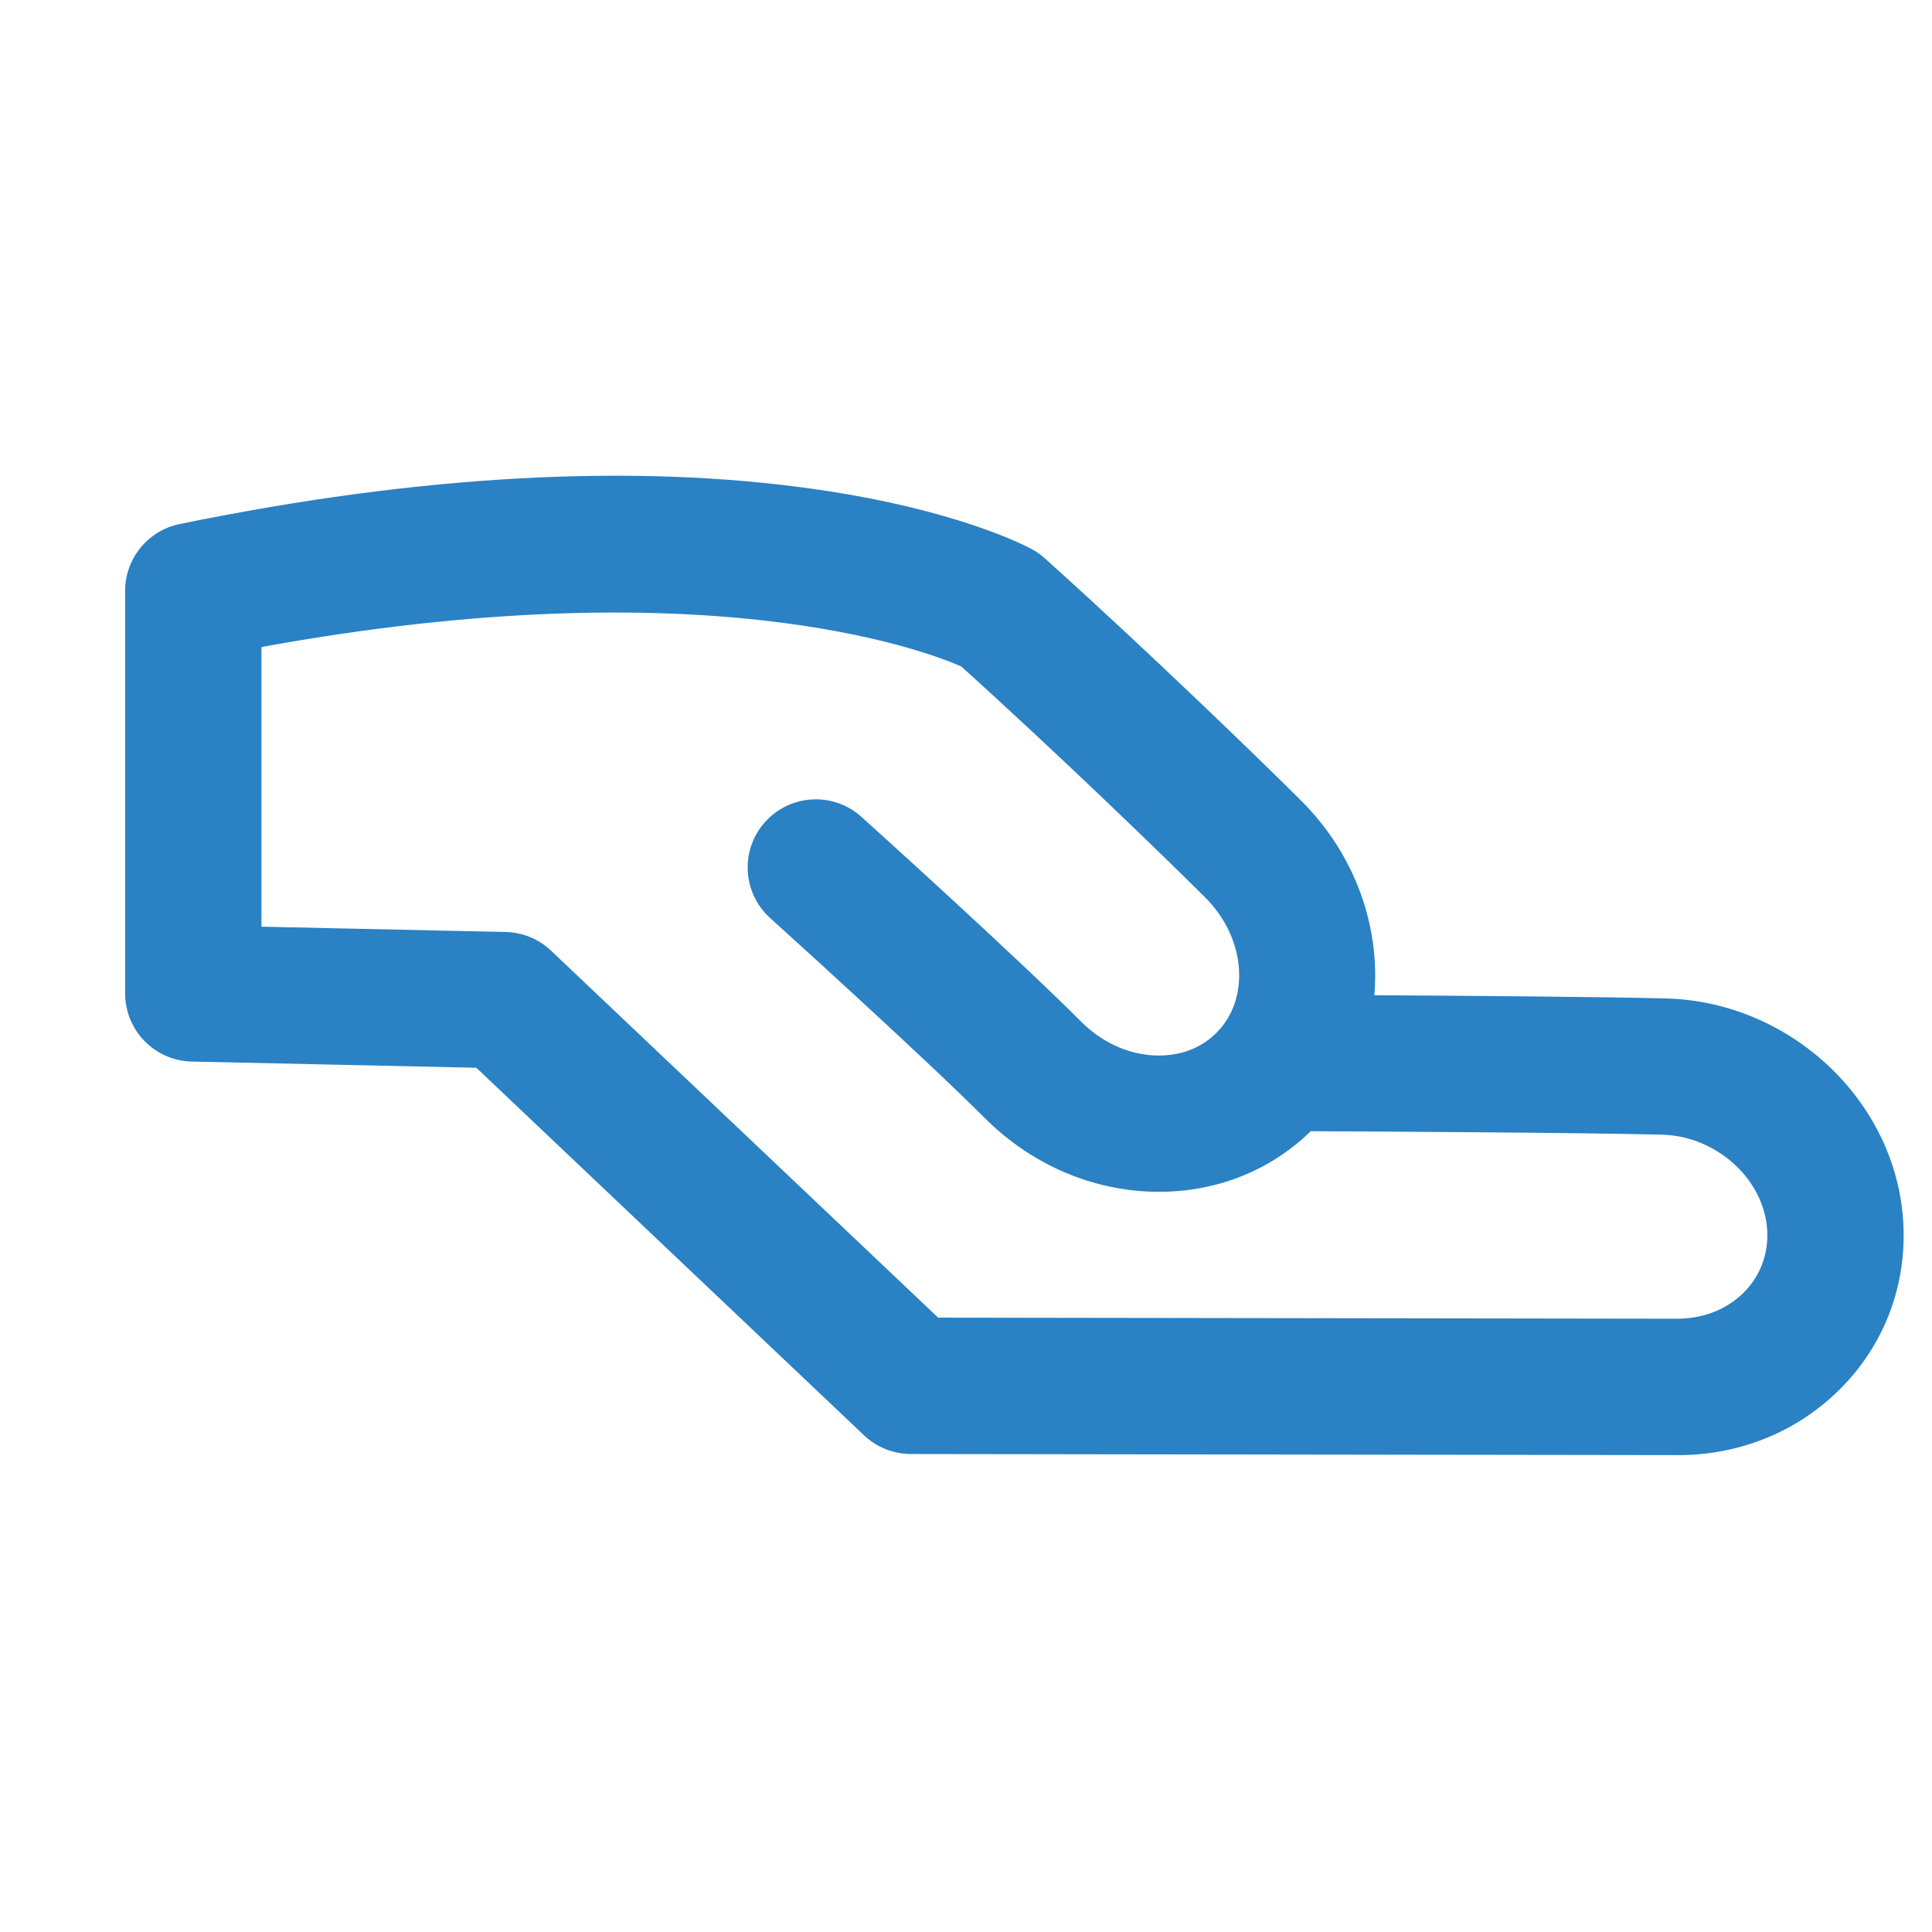 <?xml version="1.0" encoding="UTF-8"?> <svg xmlns="http://www.w3.org/2000/svg" id="Ebene_1" data-name="Ebene 1" viewBox="0 0 283.46 283.46"><defs><style> .cls-1 { fill: #2a81c4; } </style></defs><path class="cls-1" d="M246.12,213.49c-.28,0-.56,0-.84,0l-111.64-.16c-2.55,0-5.01-.99-6.87-2.74l-56.88-53.93-41.75-.91c-5.44-.12-9.78-4.56-9.78-10v-59.06c0-4.75,3.34-8.84,7.99-9.8,35.25-7.23,66.68-8.94,93.42-5.09,20.47,2.95,30.55,8.19,31.63,8.78.69.37,1.33.82,1.91,1.35,15.03,13.5,31.88,29.84,37.68,35.63,7.92,7.93,11.51,18.49,10.65,28.46,12.84.07,33.6.23,42.79.47,18.74.5,34.38,15.7,34.86,33.88.24,8.86-3.07,17.18-9.31,23.42-6.28,6.28-14.72,9.71-23.86,9.71ZM137.64,193.32l107.78.16c.08,0,.17,0,.25,0,3.96.09,7.58-1.26,10.17-3.84,2.32-2.32,3.55-5.42,3.46-8.74-.2-7.6-7.26-14.2-15.4-14.42-11.76-.31-44.1-.48-51.59-.51-6.3,6.14-14.78,9.28-23.89,8.85-8.91-.42-17.4-4.25-23.91-10.76-9.53-9.53-31.29-29.16-31.51-29.36-4.1-3.7-4.43-10.02-.73-14.12,3.7-4.1,10.02-4.43,14.12-.73.91.82,22.37,20.17,32.26,30.07,2.99,2.99,6.8,4.74,10.72,4.93,3.58.17,6.8-1,9.1-3.31,5.02-5.02,4.3-13.92-1.61-19.83-5.54-5.53-21.39-20.91-35.84-33.94-5.48-2.39-37.88-14.66-102.66-2.84v41.03l35.83.78c2.48.05,4.86,1.03,6.66,2.74l56.8,53.85Z"></path></svg> 